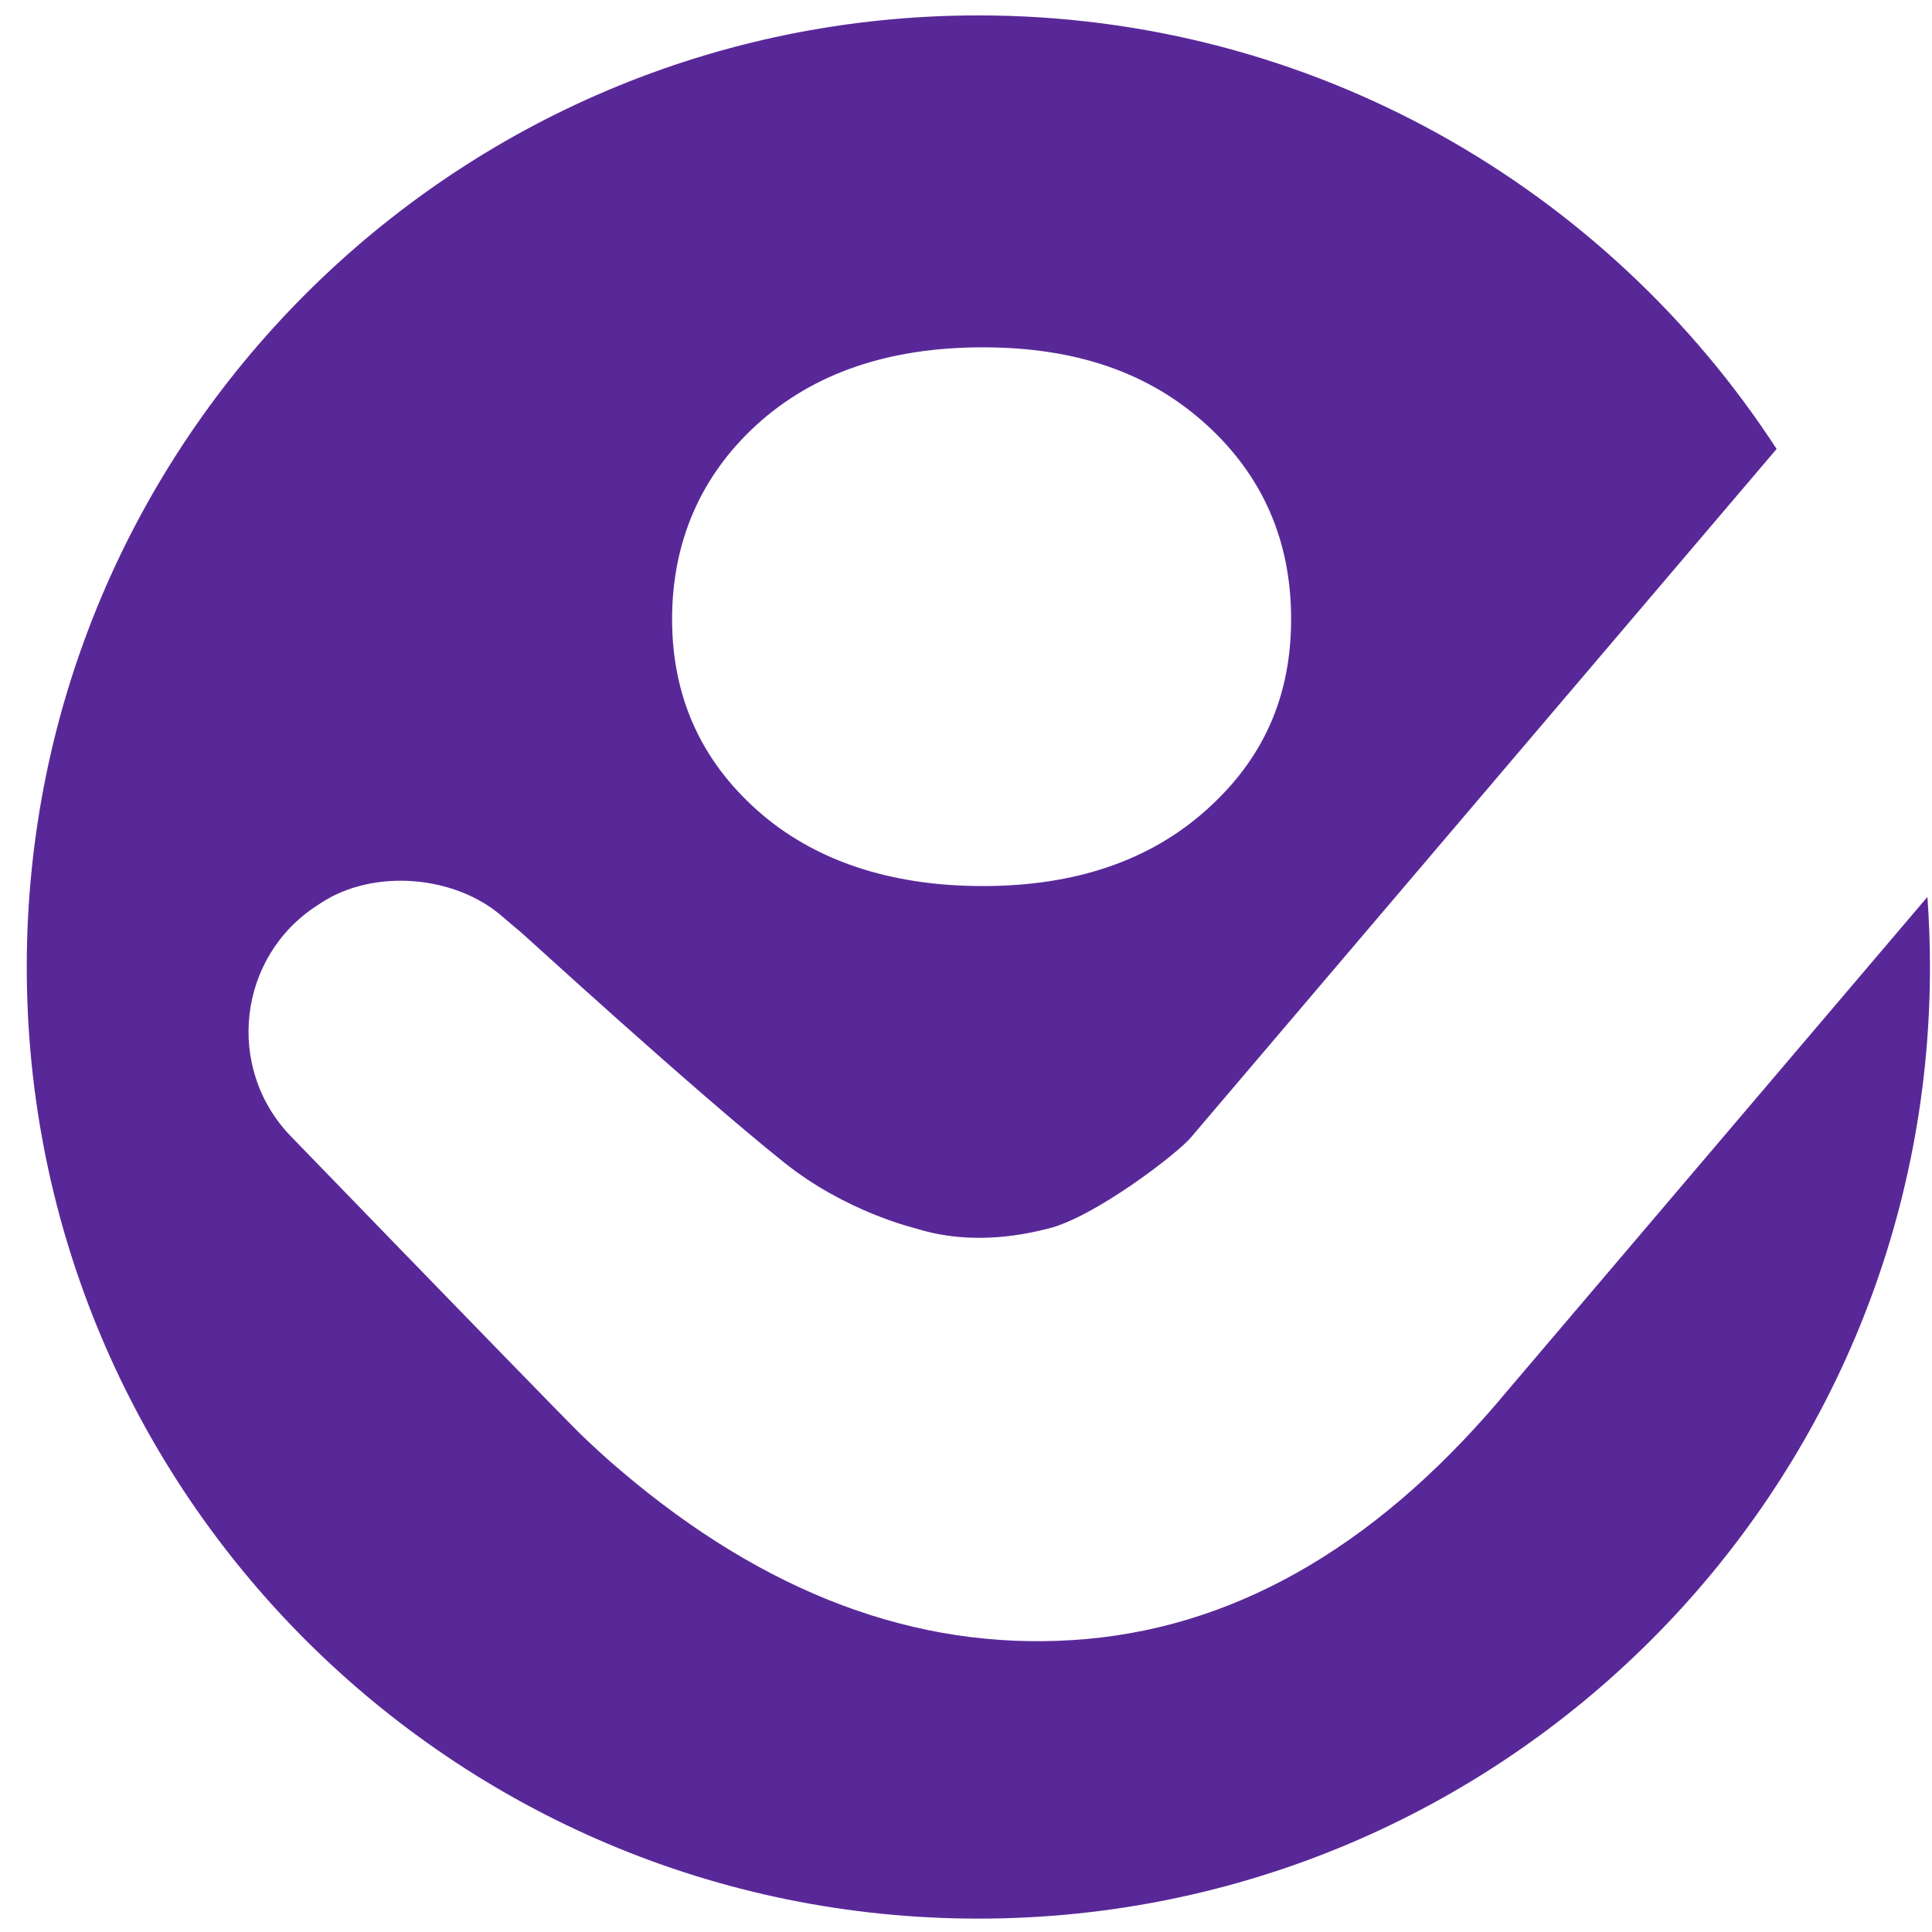 <svg xmlns="http://www.w3.org/2000/svg" width="40" height="40" viewBox="0 0 40 40" fill="none"><g clip-path="url(#clip0_332_331)"><path d="M31.049 28.985C28.404 32.093 25.458 33.751 22.21 33.956C18.963 34.163 15.845 32.994 12.855 30.45C12.526 30.172 12.296 29.956 12.035 29.707C11.796 29.478 9.454 27.069 6.021 23.525C4.659 22.116 4.92 19.809 6.566 18.747C6.596 18.727 6.626 18.707 6.655 18.688C7.744 17.981 9.415 18.12 10.396 18.971C10.51 19.071 10.632 19.173 10.76 19.279C10.893 19.39 14.312 22.53 16.233 24.067C17.517 25.096 18.944 25.427 18.969 25.436C20.177 25.813 21.3 25.536 21.705 25.436C22.657 25.201 24.366 23.894 24.657 23.549L36.783 9.295C33.27 3.893 27.18 0.319 20.256 0.319C9.375 0.319 0.554 9.14 0.554 20.021C0.554 30.902 9.375 39.723 20.256 39.723C31.137 39.723 39.958 30.902 39.958 20.021C39.958 19.533 39.939 19.05 39.905 18.57L31.047 28.985H31.049ZM15.674 8.787C16.848 7.722 18.404 7.191 20.348 7.191C22.292 7.191 23.8 7.723 24.972 8.787C26.144 9.852 26.731 11.196 26.731 12.818C26.731 14.441 26.144 15.726 24.972 16.773C23.799 17.821 22.258 18.345 20.348 18.345C18.438 18.345 16.848 17.821 15.674 16.773C14.501 15.726 13.915 14.407 13.915 12.818C13.915 11.229 14.502 9.852 15.674 8.787Z" fill="#592898"></path></g><defs><clipPath id="clip0_332_331"><rect width="40" height="40" fill="white"></rect></clipPath></defs></svg>